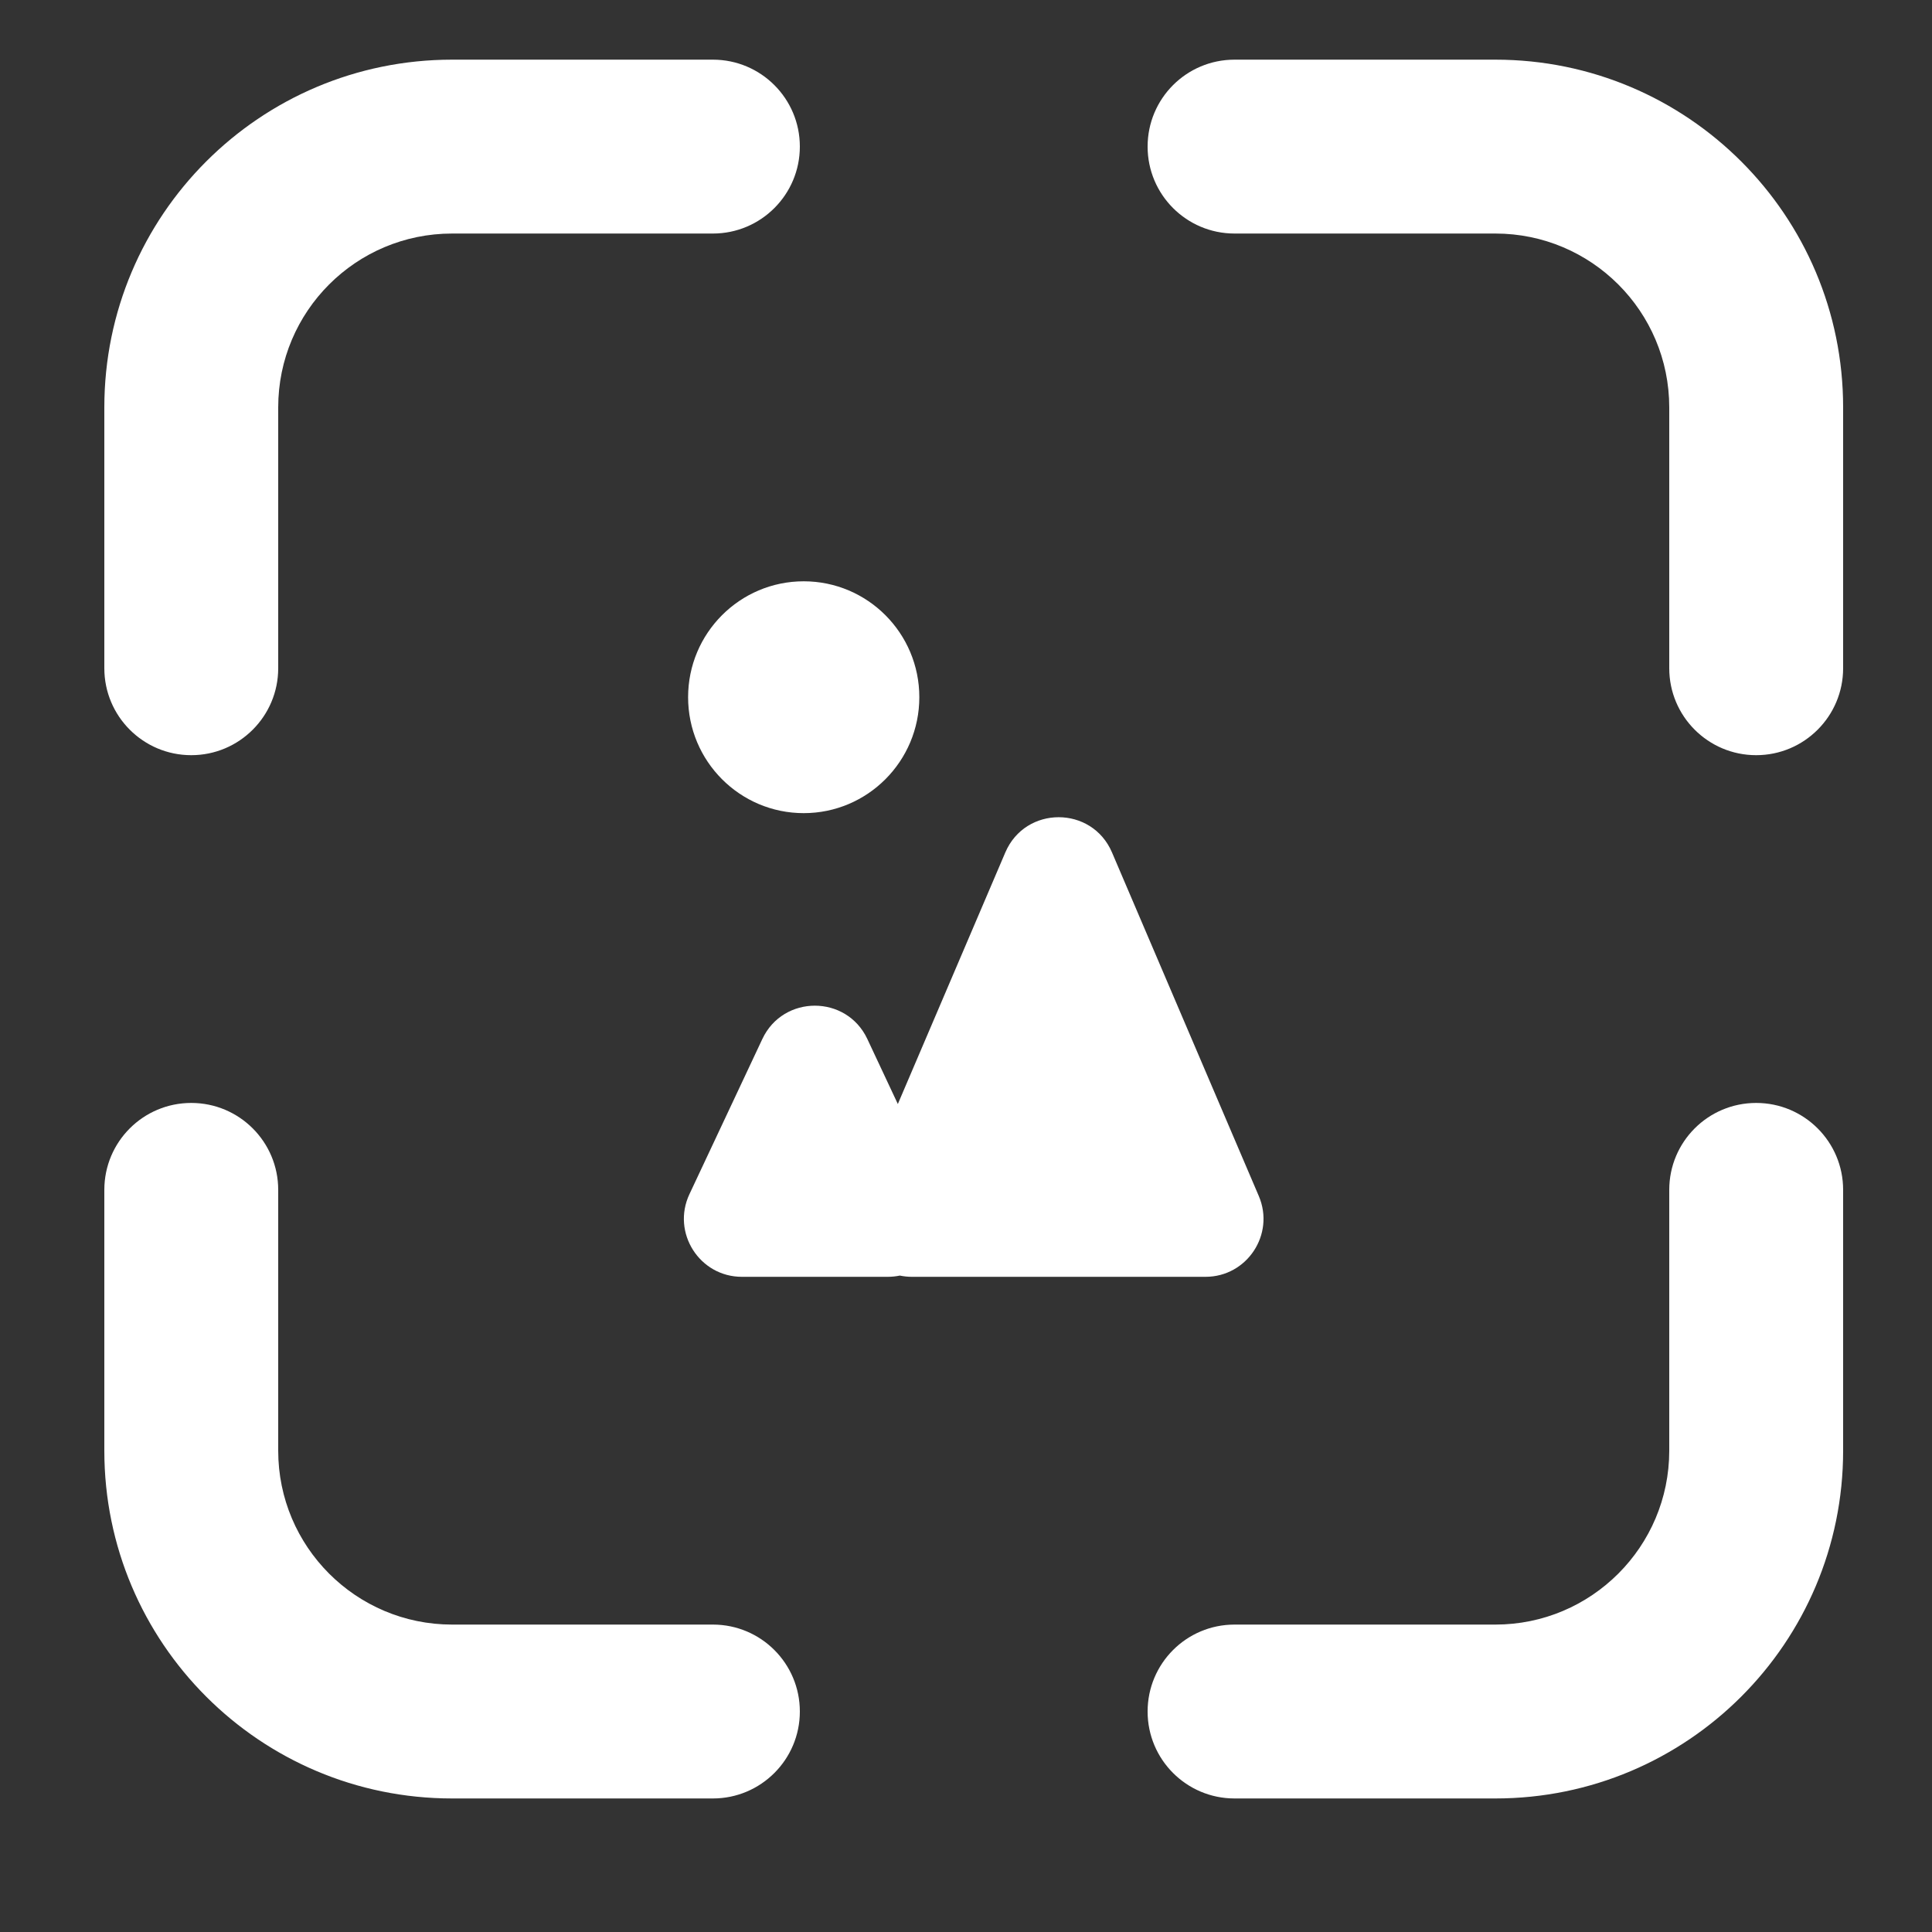 <svg width="25" height="25" viewBox="0 0 25 25" fill="none" xmlns="http://www.w3.org/2000/svg">
<rect x="0" y="0" width="25" height="25" fill="#333333" stroke="none"/>
<path fill-rule="evenodd" clip-rule="evenodd" d="M5.85 0.772C3.364 0.772 1.35 2.786 1.35 5.272V8.647C1.35 9.268 1.853 9.772 2.475 9.772C3.096 9.772 3.6 9.268 3.6 8.647V5.272C3.6 4.029 4.607 3.022 5.85 3.022H9.225C9.846 3.022 10.35 2.518 10.35 1.897C10.35 1.275 9.846 0.772 9.225 0.772H5.85ZM5.85 23.272C3.364 23.272 1.35 21.257 1.35 18.772V15.397C1.35 14.775 1.853 14.272 2.475 14.272C3.096 14.272 3.6 14.775 3.6 15.397V18.772C3.6 20.014 4.607 21.022 5.85 21.022H9.225C9.846 21.022 10.35 21.525 10.35 22.147C10.35 22.768 9.846 23.272 9.225 23.272H5.85ZM23.85 5.272C23.85 2.786 21.835 0.772 19.35 0.772H15.975C15.353 0.772 14.85 1.275 14.85 1.897C14.85 2.518 15.353 3.022 15.975 3.022H19.35C20.592 3.022 21.6 4.029 21.6 5.272V8.647C21.6 9.268 22.103 9.772 22.725 9.772C23.346 9.772 23.85 9.268 23.85 8.647V5.272ZM19.35 23.272C21.835 23.272 23.85 21.257 23.85 18.772V15.397C23.85 14.775 23.346 14.272 22.725 14.272C22.103 14.272 21.6 14.775 21.6 15.397V18.772C21.6 20.014 20.592 21.022 19.35 21.022H15.975C15.353 21.022 14.85 21.525 14.85 22.147C14.85 22.768 15.353 23.272 15.975 23.272H19.35ZM11.896 9.022C11.896 9.85 11.226 10.522 10.4 10.522C9.574 10.522 8.904 9.85 8.904 9.022C8.904 8.193 9.574 7.522 10.4 7.522C11.226 7.522 11.896 8.193 11.896 9.022ZM14.389 11.03C14.129 10.423 13.269 10.423 13.009 11.03L11.618 14.286L11.223 13.444C10.953 12.87 10.135 12.87 9.865 13.444L8.921 15.453C8.688 15.95 9.051 16.522 9.6 16.522H11.488C11.542 16.522 11.594 16.516 11.644 16.506C11.694 16.516 11.746 16.522 11.799 16.522H15.599C16.137 16.522 16.5 15.972 16.289 15.477L14.389 11.03Z" fill="white"/>
</svg>
